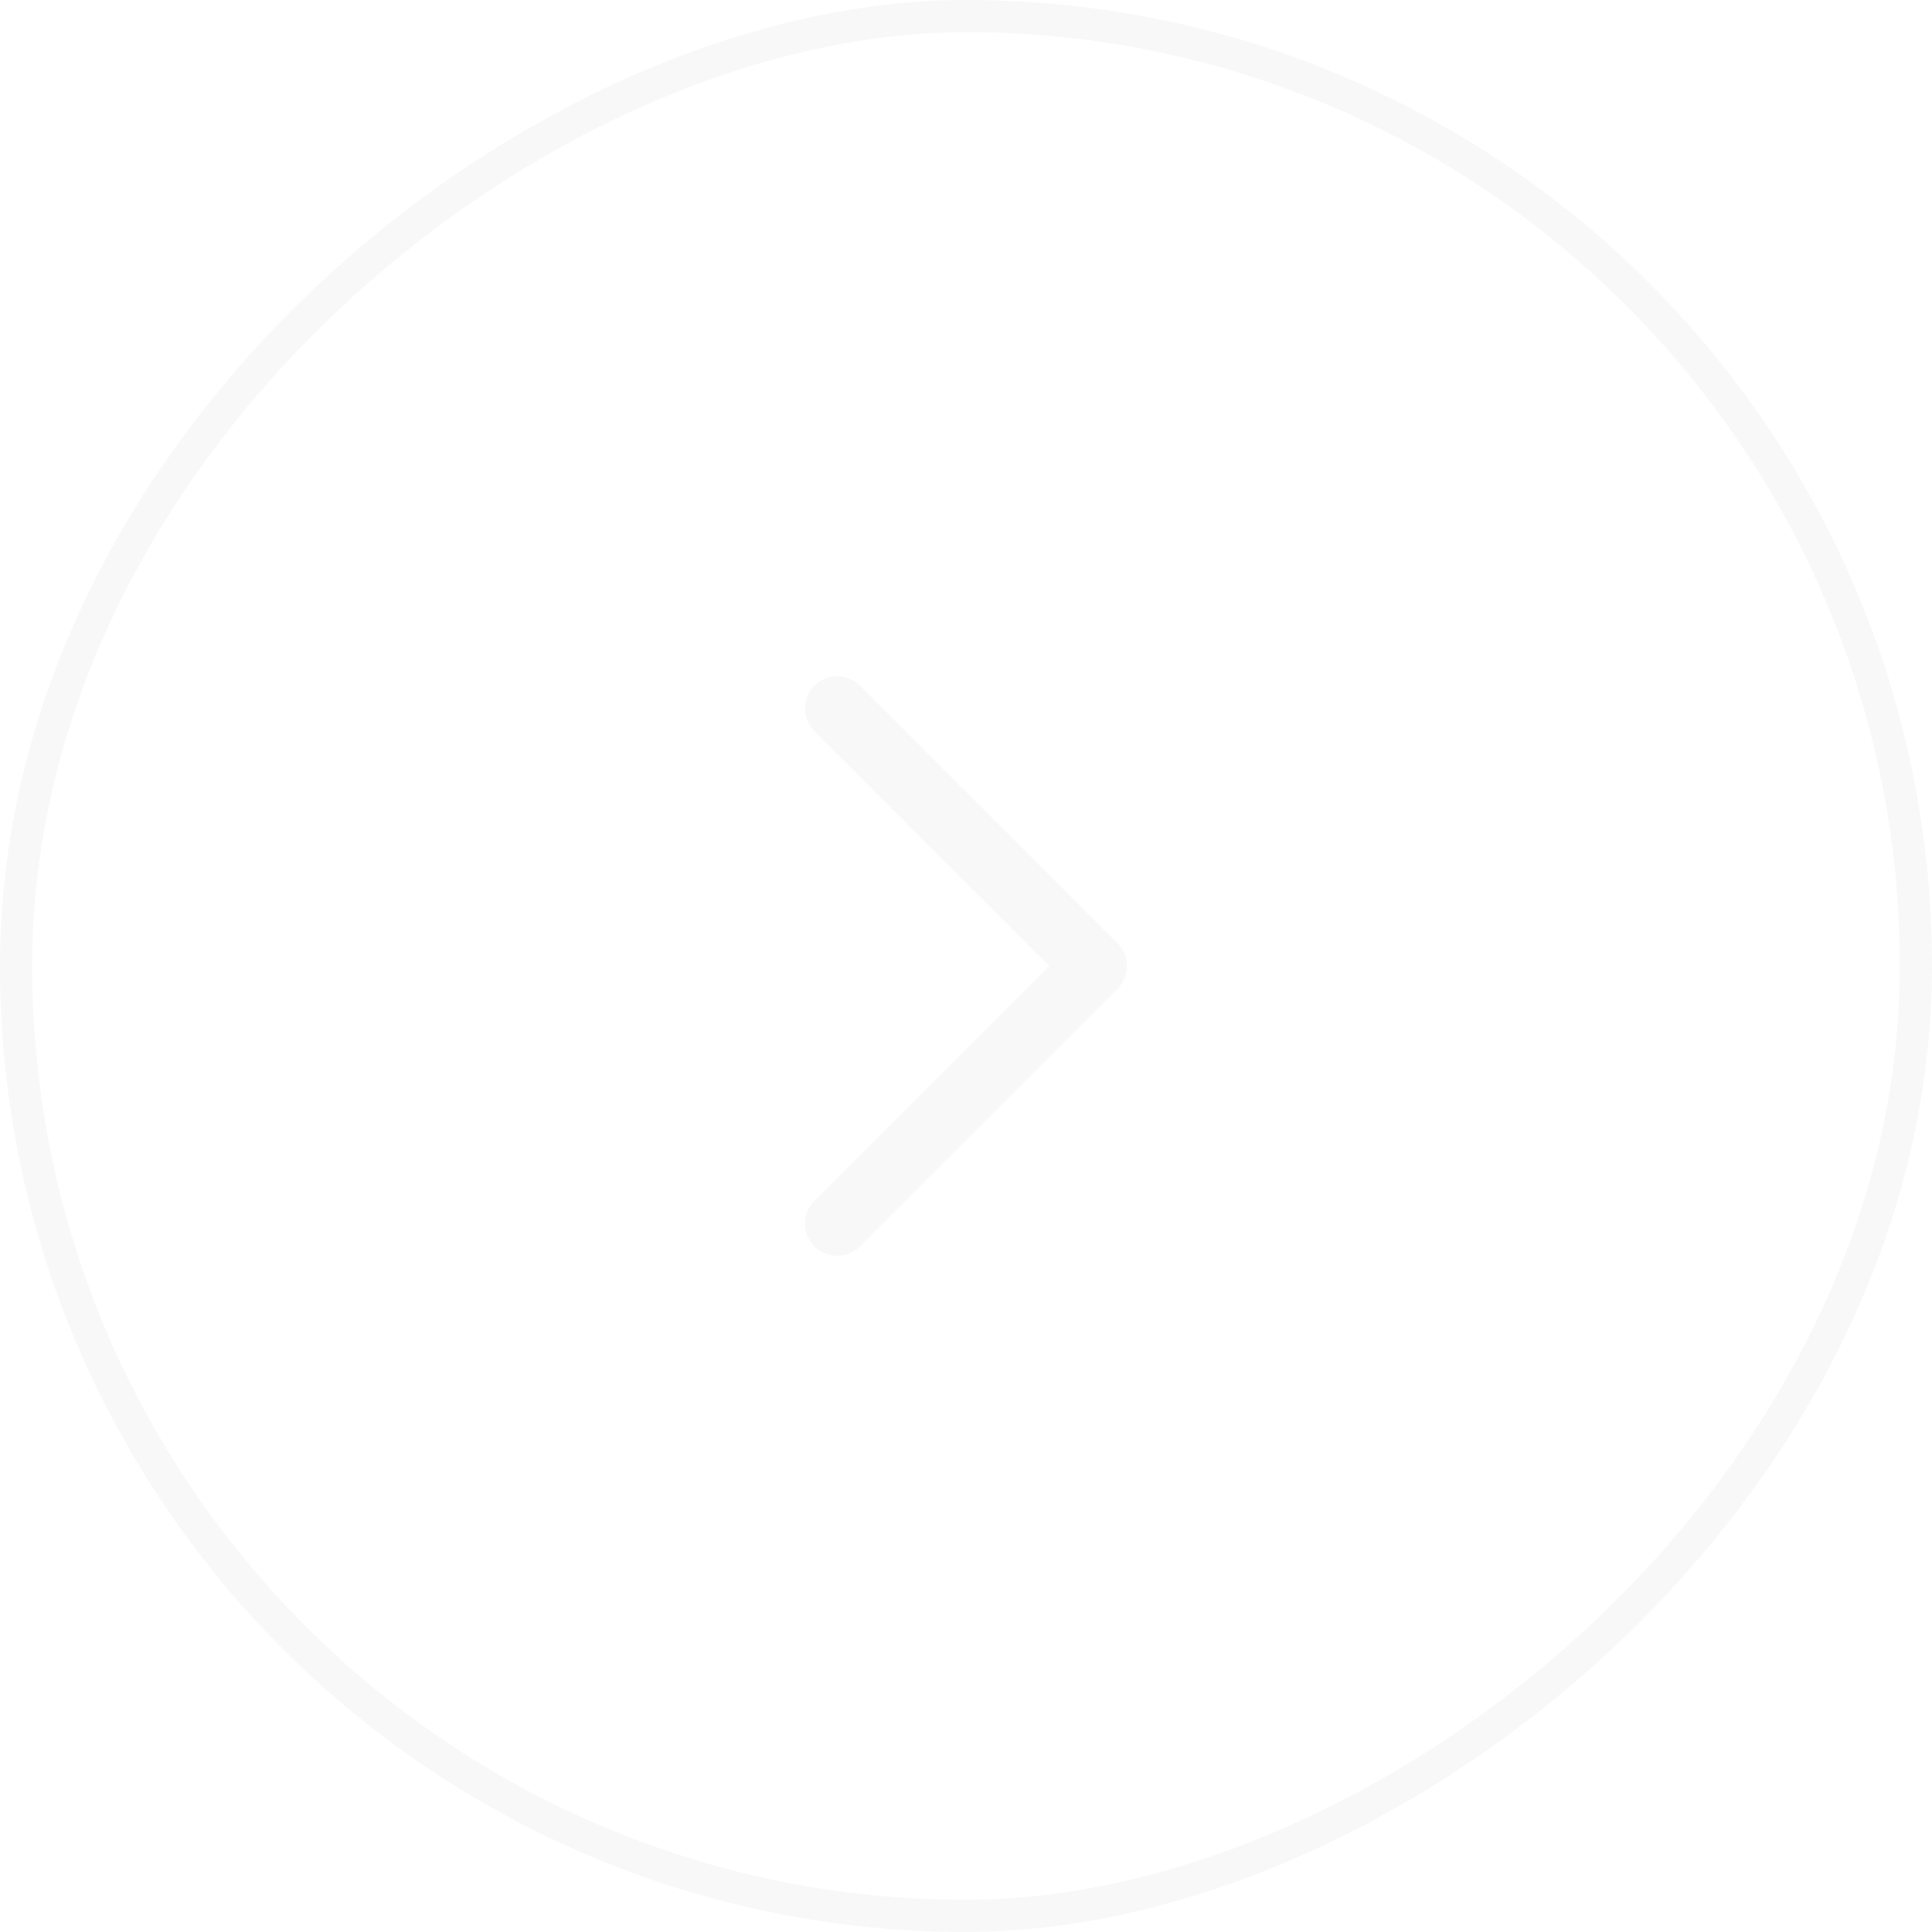 <svg width="60" height="60" viewBox="0 0 60 60" fill="none" xmlns="http://www.w3.org/2000/svg">
<g filter="url(#filter0_b_292_3841)">
<rect x="59.5" y="0.5" width="59" height="59" rx="29.5" transform="rotate(90 59.5 0.5)" stroke="#F8F8F8"/>
<path d="M26 38L34 30L26 22" stroke="#F8F8F8" stroke-width="2" stroke-linecap="round" stroke-linejoin="round"/>
</g>
<defs>
<filter id="filter0_b_292_3841" x="-4" y="-4" width="68" height="68" filterUnits="userSpaceOnUse" color-interpolation-filters="sRGB">
<feFlood flood-opacity="0" result="BackgroundImageFix"/>
<feGaussianBlur in="BackgroundImageFix" stdDeviation="2"/>
<feComposite in2="SourceAlpha" operator="in" result="effect1_backgroundBlur_292_3841"/>
<feBlend mode="normal" in="SourceGraphic" in2="effect1_backgroundBlur_292_3841" result="shape"/>
</filter>
</defs>
</svg>

